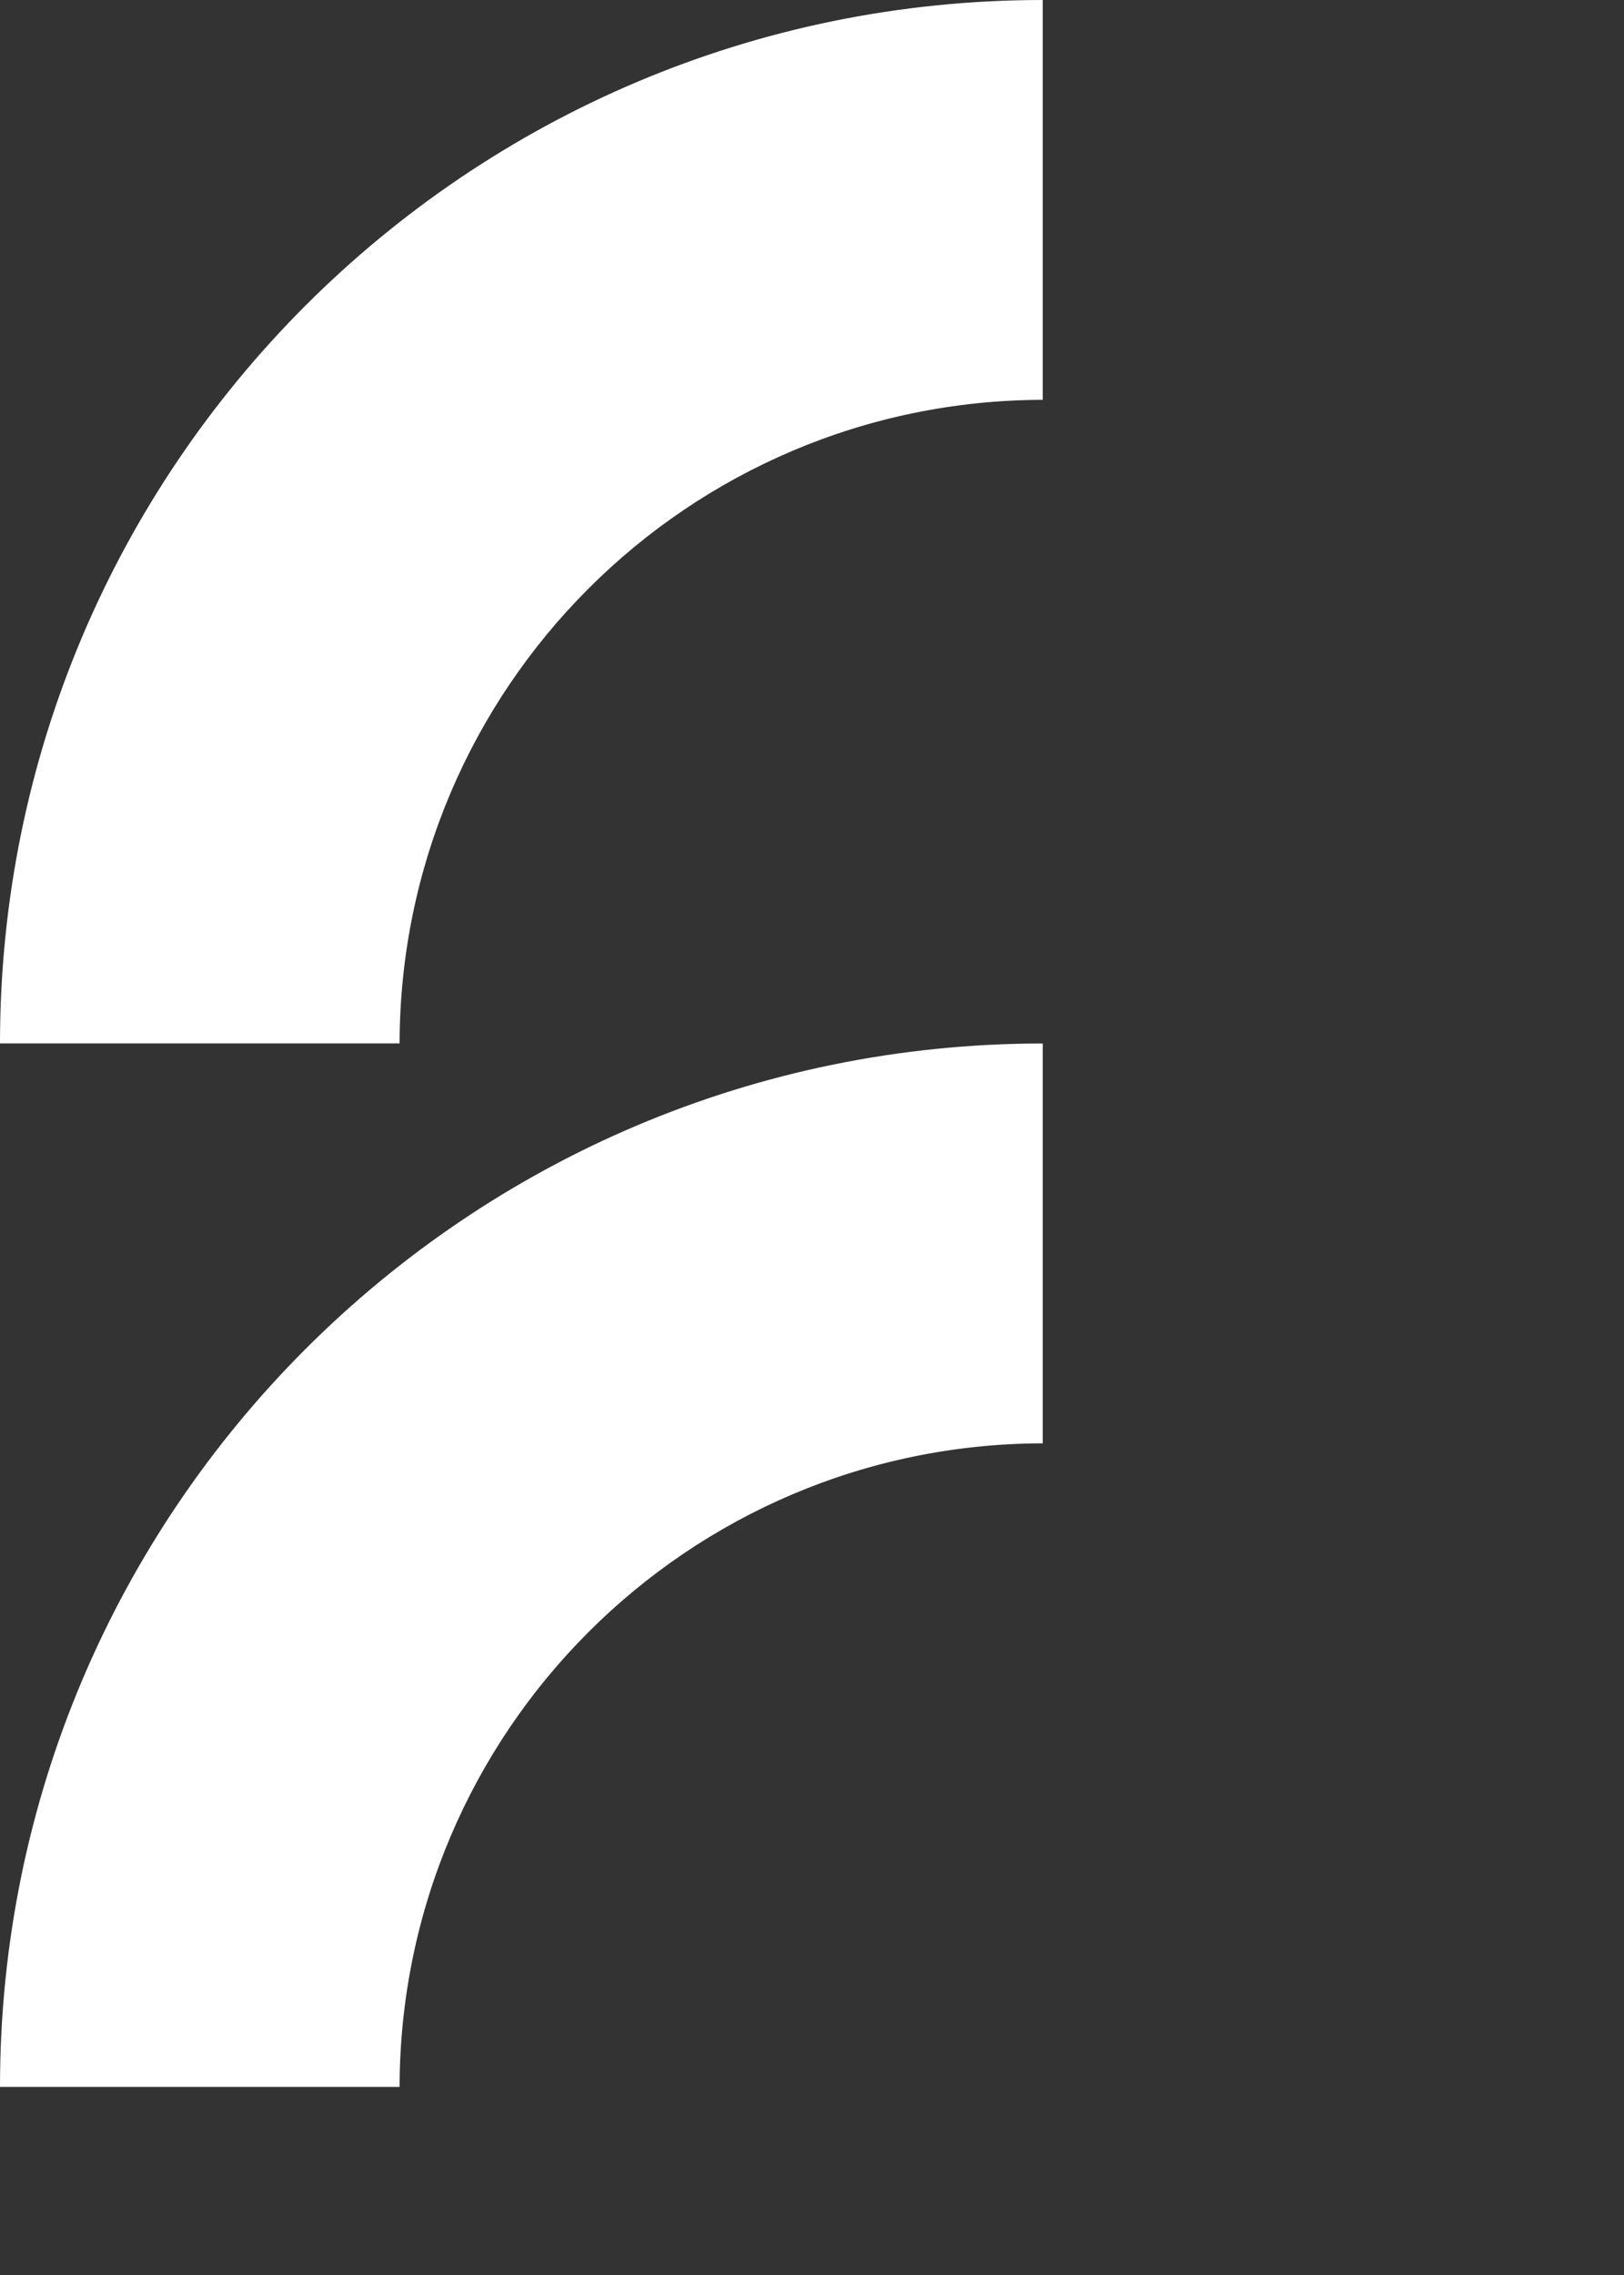 <svg width="40" height="56" viewBox="0 0 40 56" fill="none" xmlns="http://www.w3.org/2000/svg">
<rect x="0" y="0" width="40" height="56" fill="#333333" stroke="none"/>
<g style="mix-blend-mode:difference">
<path fill-rule="evenodd" clip-rule="evenodd" d="M25.683 0C11.499 0.001 0 11.5 0 25.684H9.842C9.859 16.943 16.942 9.86 25.683 9.842V0Z" fill="white"/>
<path fill-rule="evenodd" clip-rule="evenodd" d="M25.683 25.686C11.499 25.687 0 37.185 0 51.37H9.842C9.86 42.628 16.942 35.546 25.683 35.528V25.686Z" fill="white"/>
</g>
</svg>
